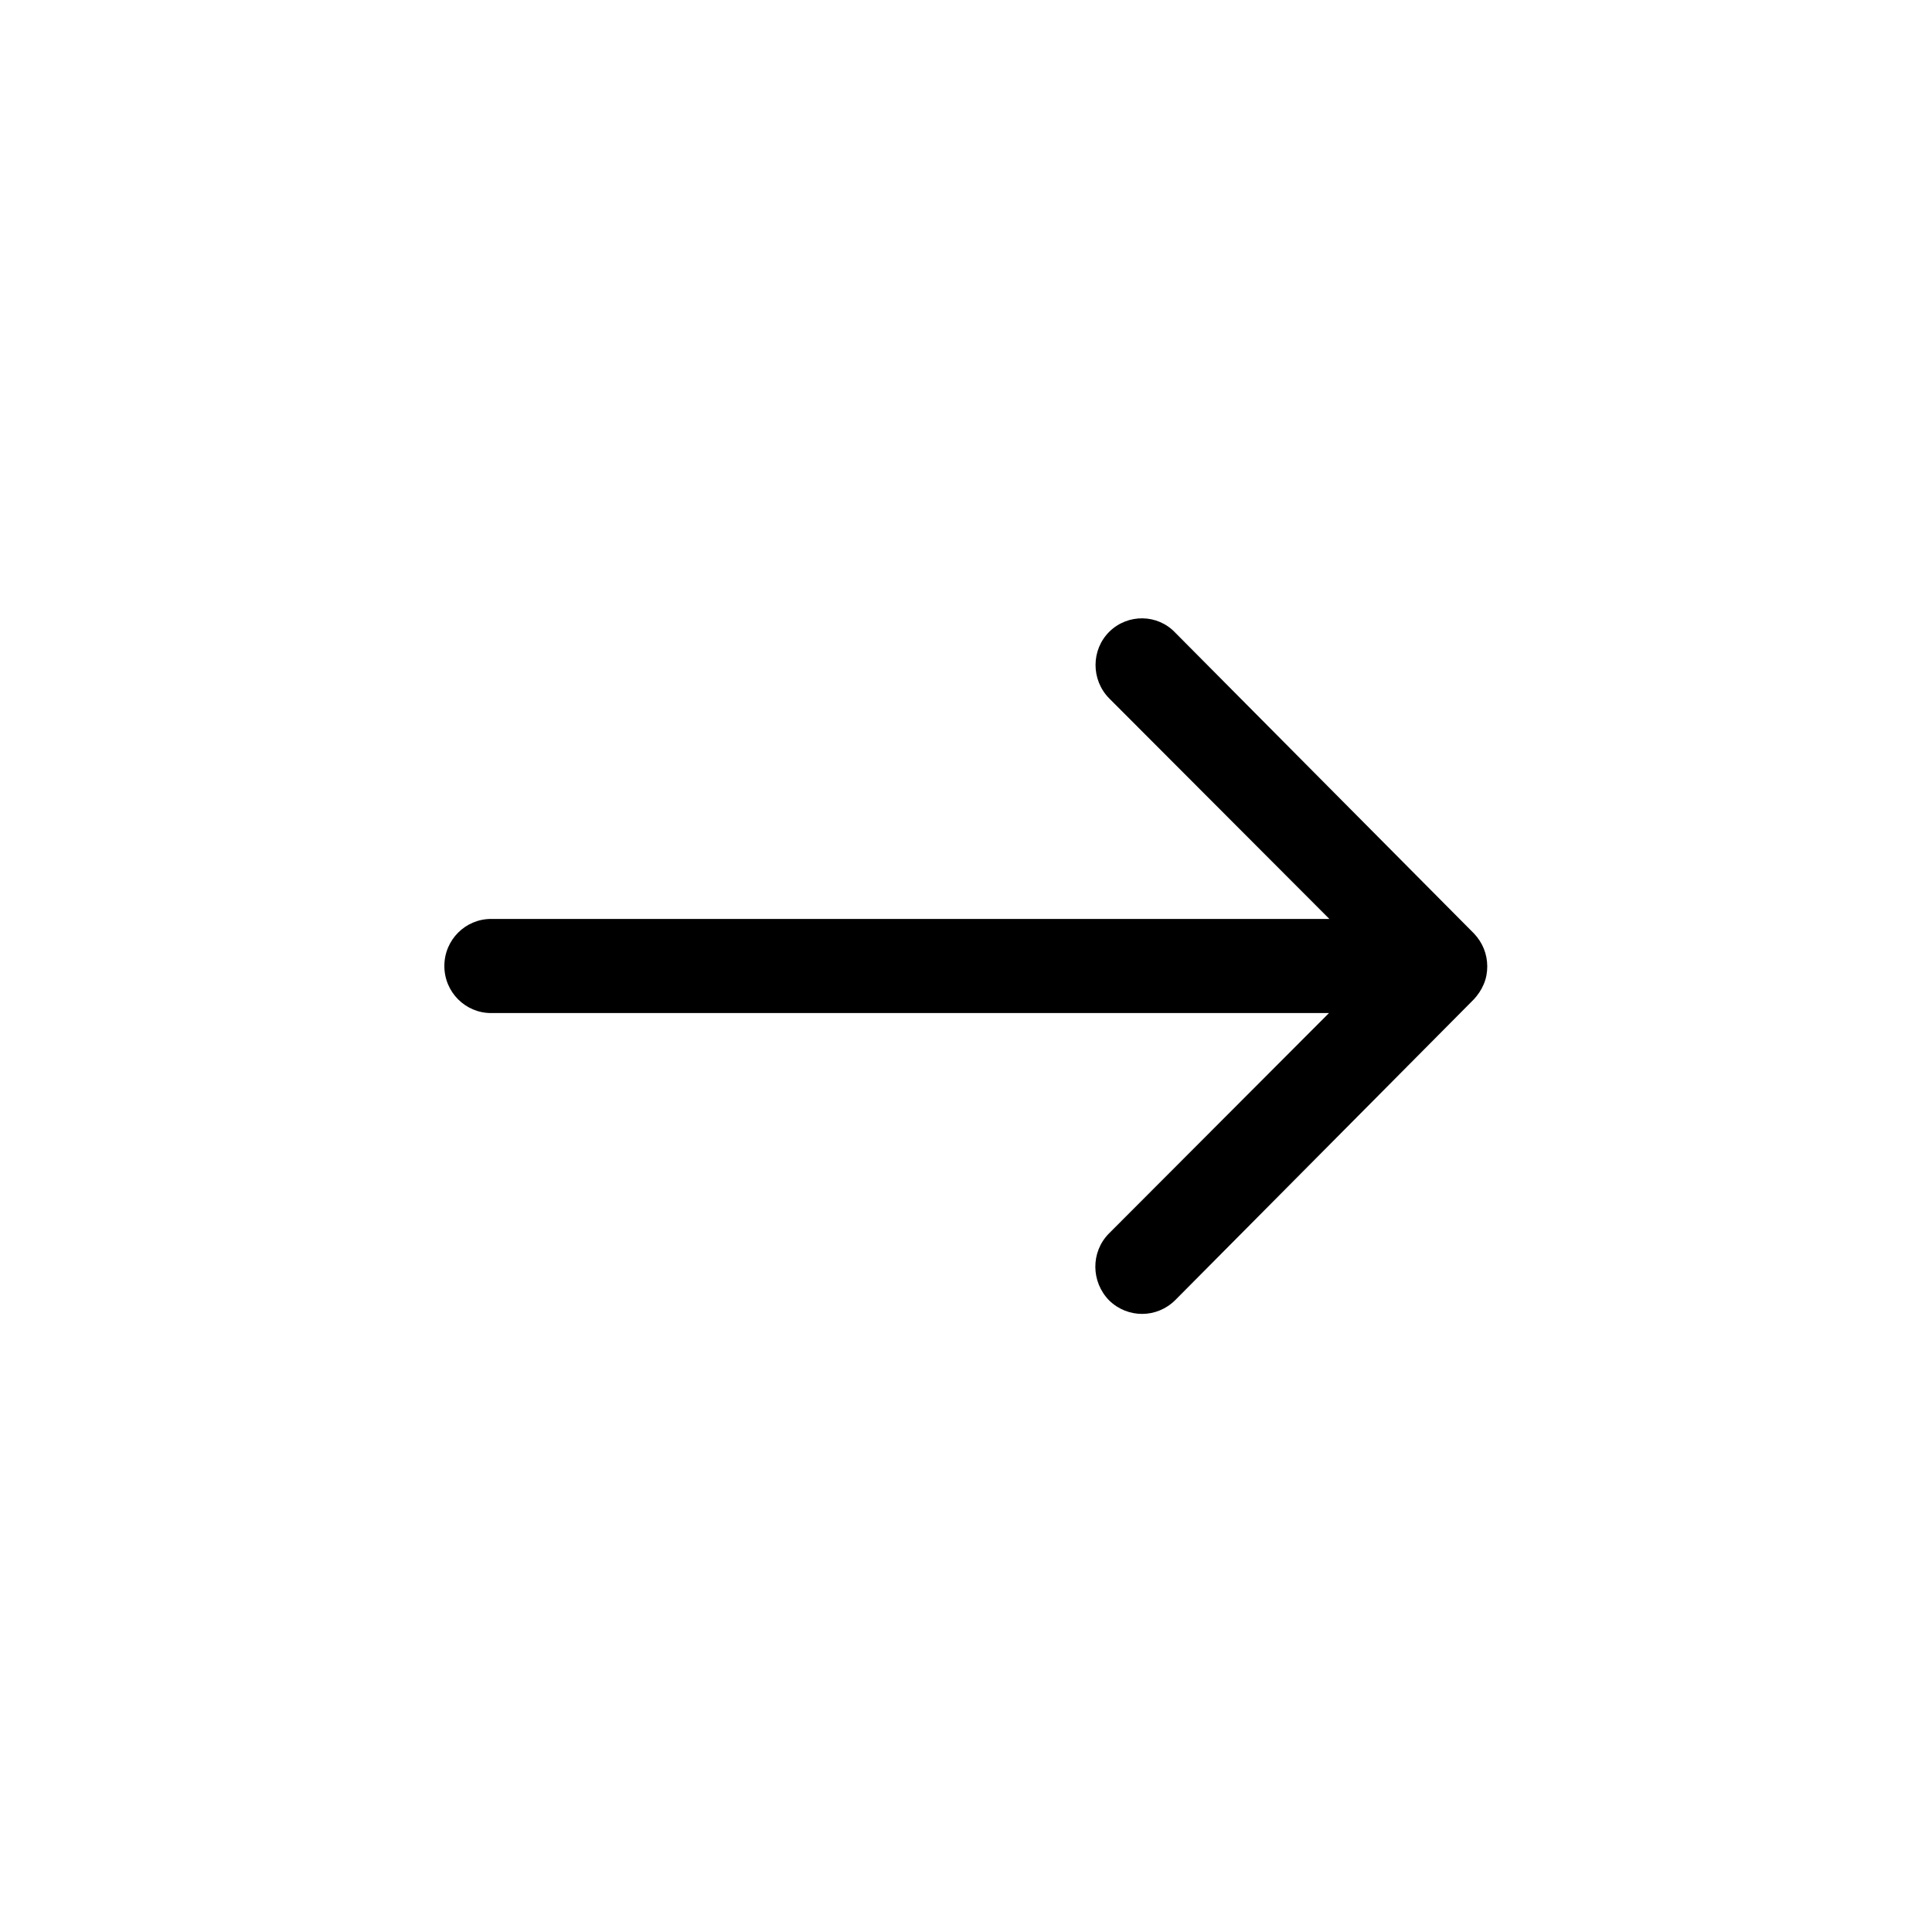 <svg xmlns="http://www.w3.org/2000/svg" width="25" height="25" viewBox="0 0 25 25" fill="none"><path d="M14.356 8.173C14.117 8.408 14.117 8.797 14.352 9.036L17.202 11.891H6.355C6.022 11.891 5.75 12.162 5.75 12.5C5.75 12.838 6.022 13.109 6.355 13.109H17.197L14.347 15.964C14.113 16.203 14.117 16.587 14.352 16.827C14.591 17.061 14.97 17.061 15.209 16.822L19.072 12.931C19.123 12.875 19.166 12.814 19.198 12.739C19.231 12.664 19.245 12.584 19.245 12.505C19.245 12.345 19.184 12.195 19.072 12.078L15.209 8.188C14.98 7.944 14.595 7.939 14.356 8.173Z" fill="black"></path></svg>